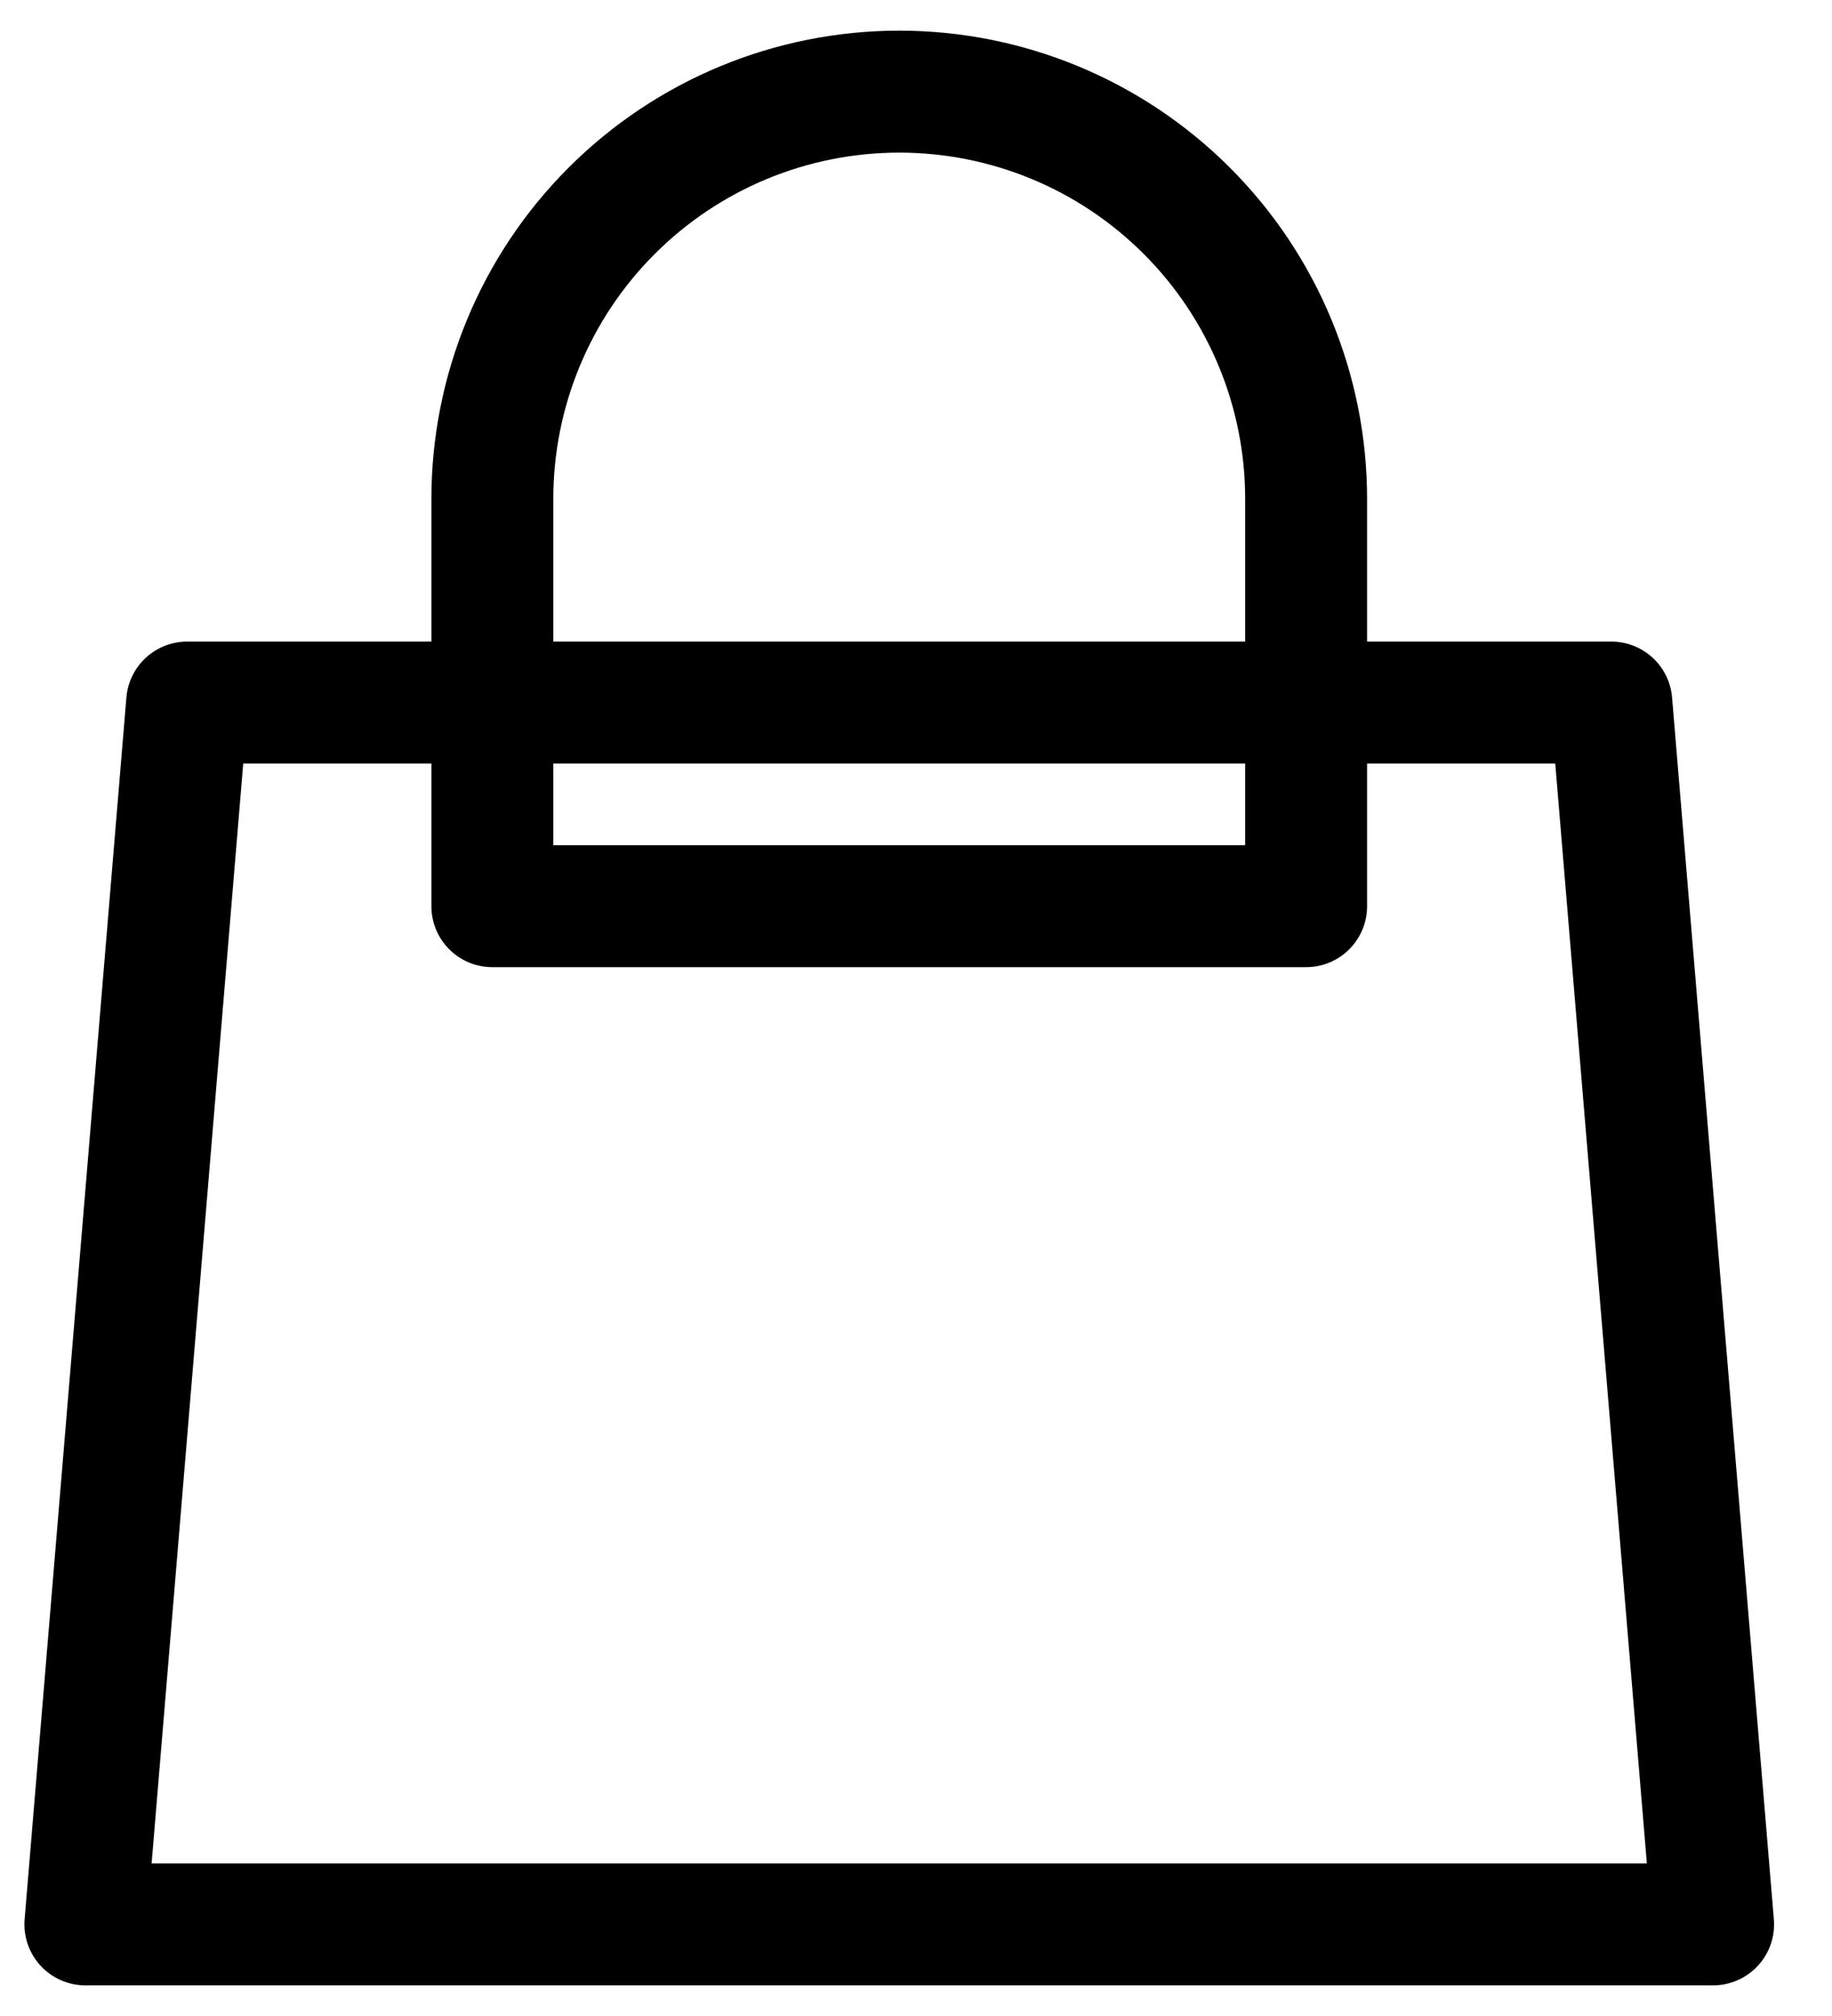<?xml version="1.0" encoding="UTF-8"?> <svg xmlns="http://www.w3.org/2000/svg" width="20" height="22" viewBox="0 0 20 22" fill="none"><path d="M14.259 9.889V5.444C14.259 4.266 13.791 3.135 12.958 2.302C12.125 1.468 10.995 1 9.817 1C8.639 1 7.509 1.468 6.676 2.302C5.843 3.135 5.375 4.266 5.375 5.444V9.889H14.259ZM2.043 7.667H17.591L18.702 21H0.932L2.043 7.667Z" stroke="black" stroke-width="1.331" stroke-linecap="round" stroke-linejoin="round"></path></svg> 
